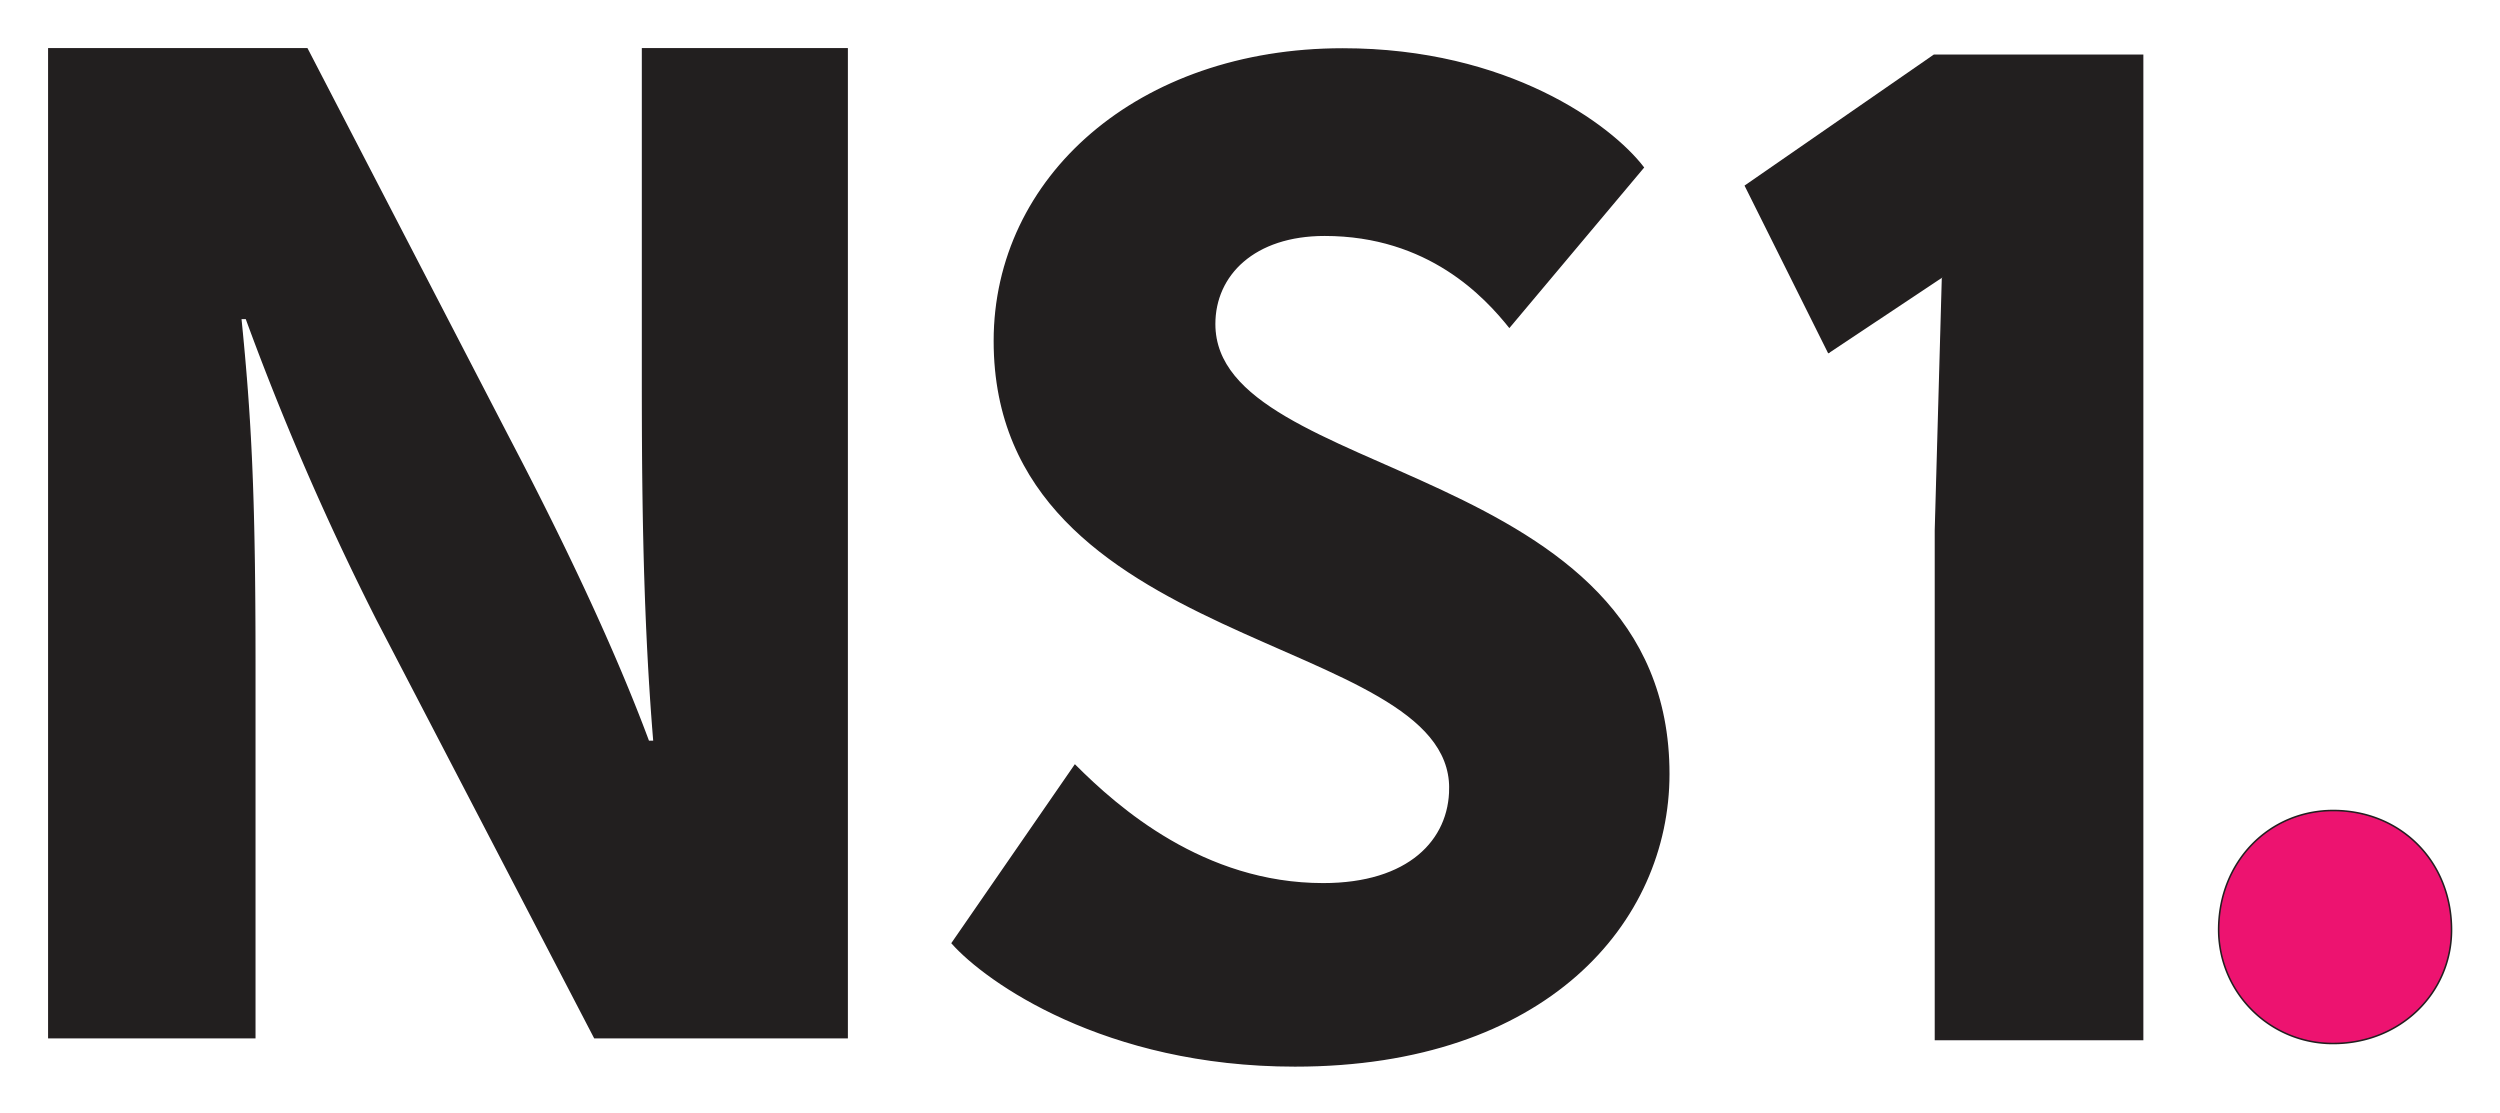 <svg xmlns="http://www.w3.org/2000/svg" role="img" viewBox="-7.61 -7.61 395.72 176.22"><title>NS1 logo</title><defs><style>.cls-1{fill:#221f1f;stroke:#231f20;stroke-miterlimit:10;stroke-width:.25px}</style></defs><g id="_Group_" data-name="Group"><path id="_Compound_Path_" d="M40.244 162.61c1.569 15.628 2.228 27.678 2.228 54.695v59.151H9.884V119.95H50.74l31.945 61.63c7.844 14.96 16.293 32.368 22.099 47.995h.894c-1.812-21.872-1.812-43.524-1.812-60.045v-49.58h32.368v156.506H96.28l-34.384-66.078a440.079 440.079 0 0 1-20.758-47.775z" class="cls-1" data-name="Compound Path" transform="translate(-9.759 -119.825)"/><path id="_Compound_Path_2" d="M231.66 236.95c0-24.783-72.103-21.433-72.103-70.77 0-25.888 22.75-46.206 55.142-46.206 26.123 0 42.417 12.057 47.548 18.75l-21.182 25.228c-3.789-4.707-12.724-14.513-29.245-14.513-11.164 0-17.416 6.276-17.416 14.066 0 25.23 71.883 21.432 71.883 71.216 0 23.44-19.424 46.207-59.159 46.207-30.14 0-48.89-13.4-54.247-19.424l19.424-28.132c6.7 6.7 20.31 18.75 39.287 18.75 13.587.007 20.067-6.912 20.067-15.173z" class="cls-1" data-name="Compound Path 2" transform="translate(-9.759 -119.825)"/><path id="_Compound_Path_3" d="M291.641 168.094l-13.195-26.46 29.85-20.664h32.996v155.784h-32.776v-80.59l1.122-40.049" class="cls-1" data-name="Compound Path 3" transform="translate(-9.759 -119.825)"/></g><path id="_Compound_Path_4" fill="#ed1370" stroke="#231f20" stroke-miterlimit="10" stroke-width=".25" d="M361.72 120.685c10.67 0 18.718 8.05 18.718 18.907 0 9.924-8.049 17.972-18.718 17.972a18.043 18.043 0 0 1-18.145-17.94v-.032c0-10.858 8.033-18.907 18.145-18.907z" data-name="Compound Path 4"/></svg>